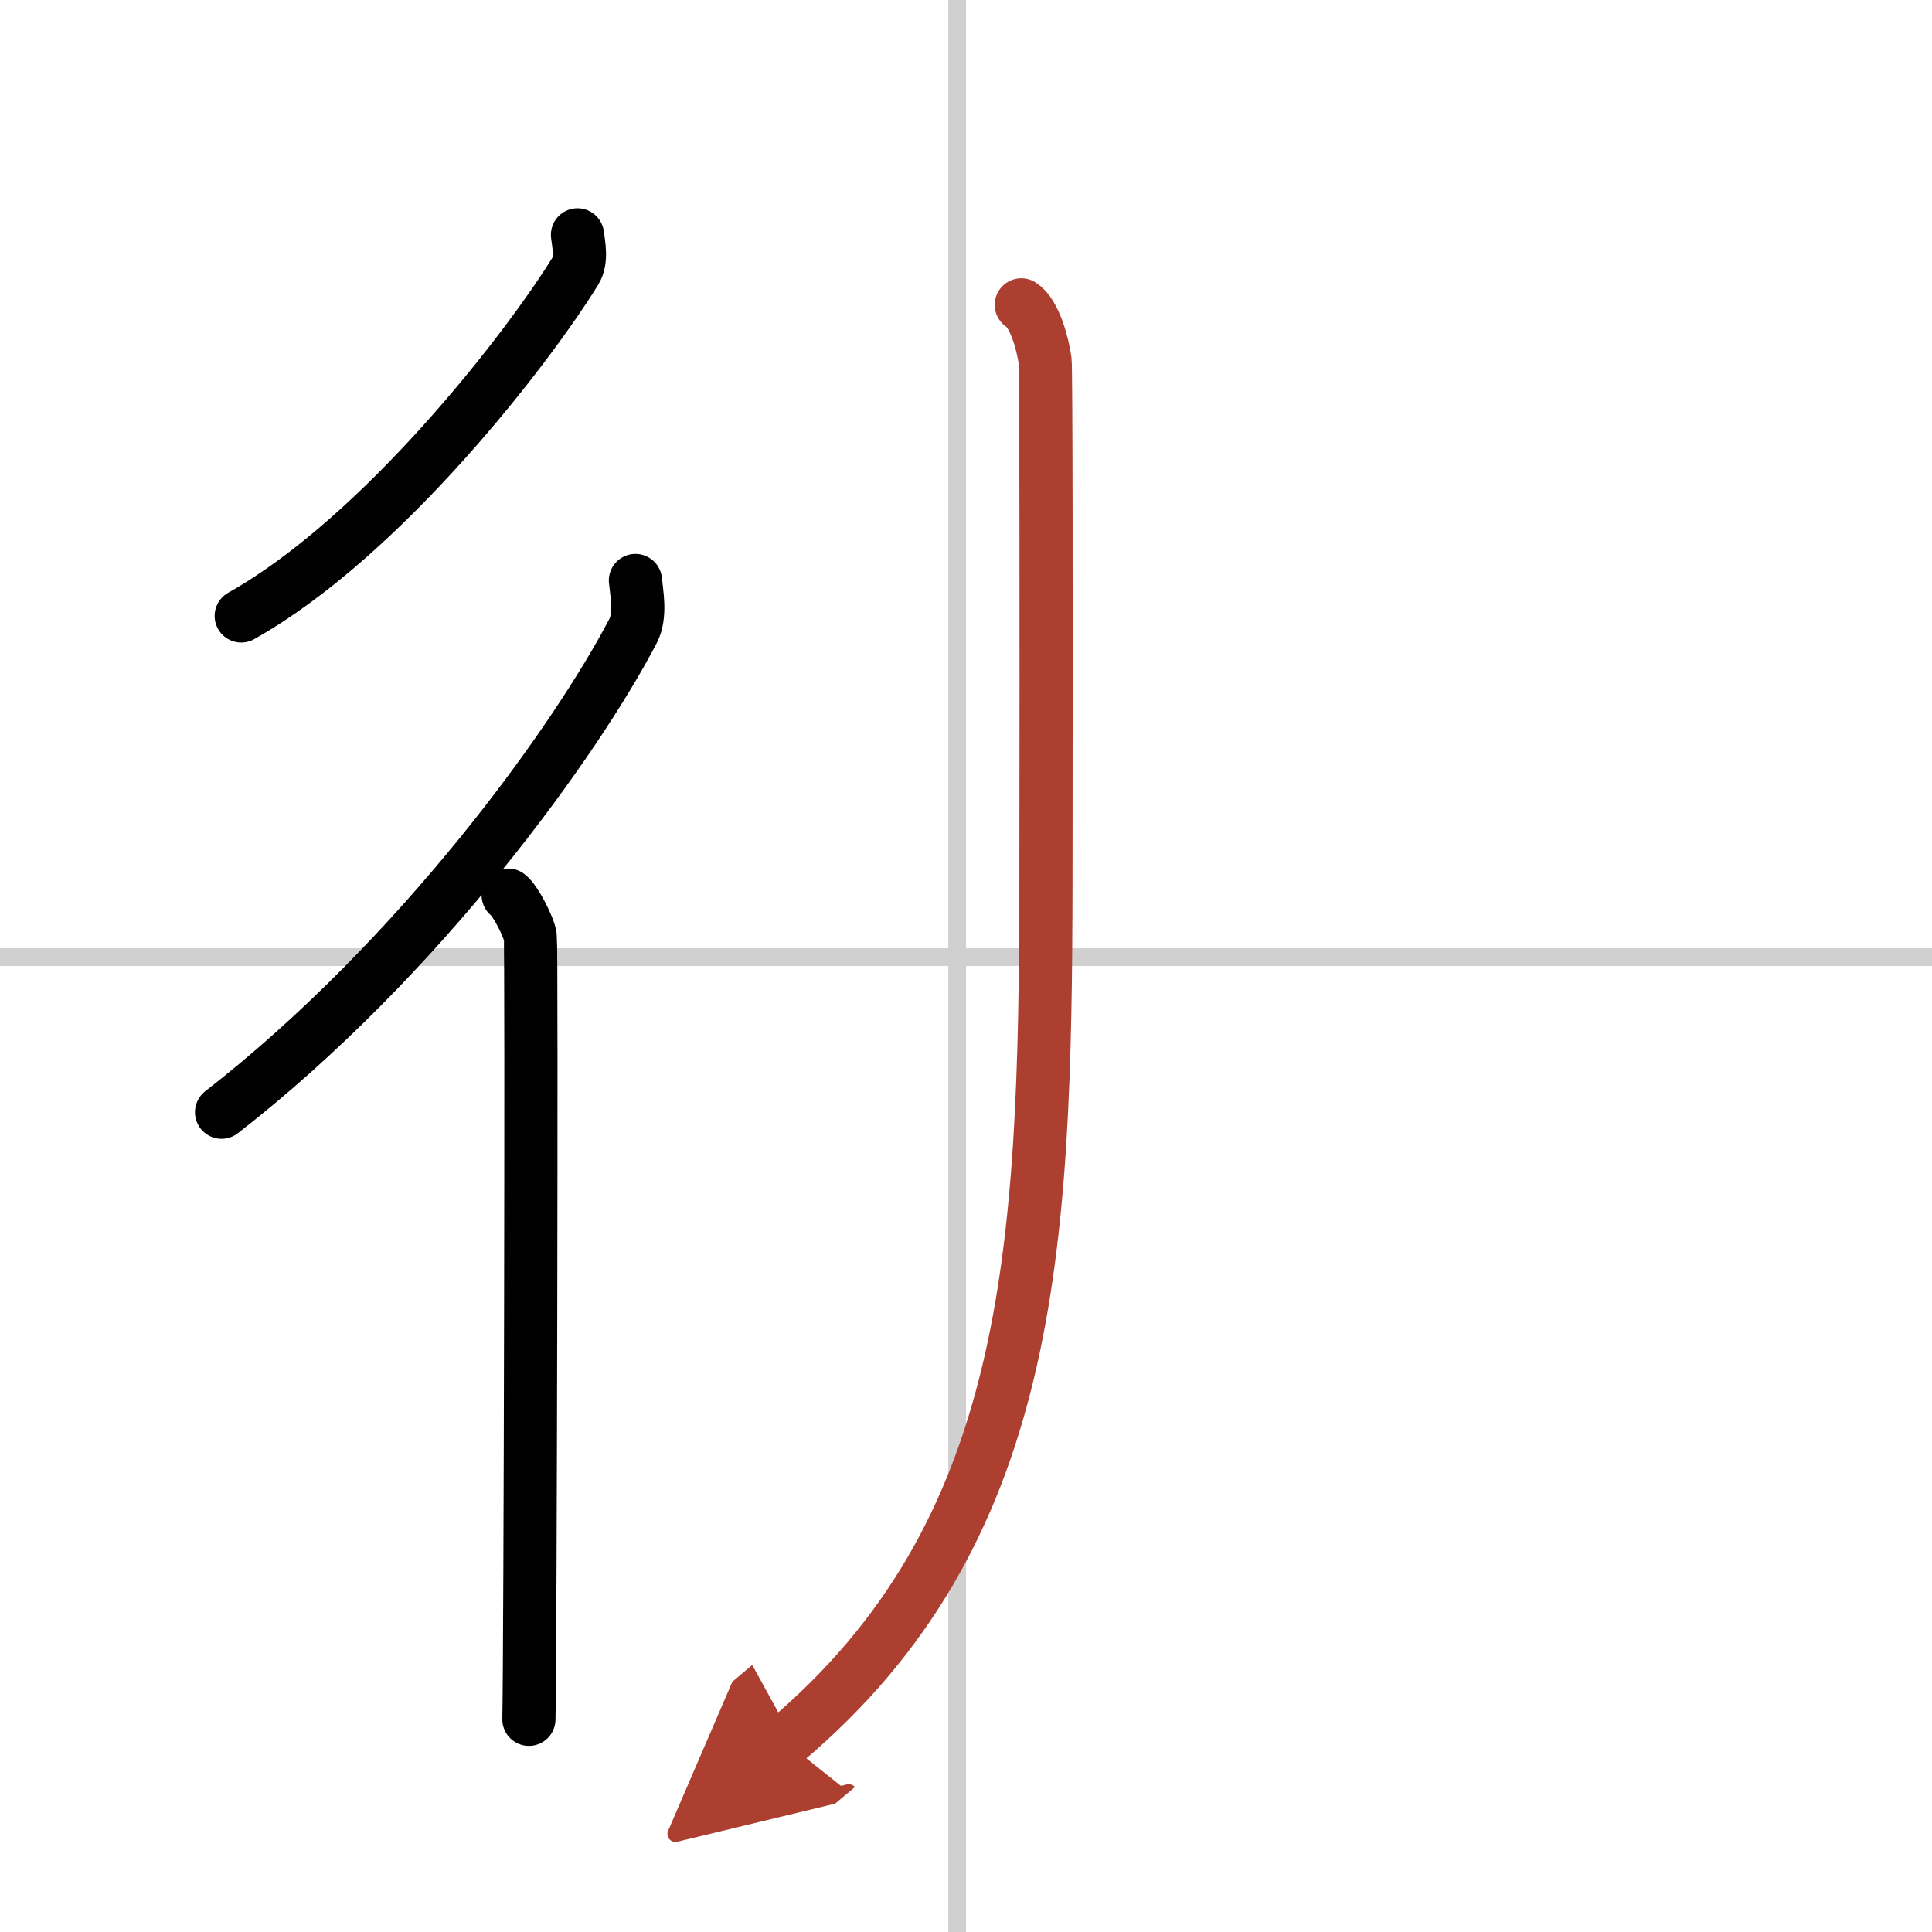 <svg width="400" height="400" viewBox="0 0 109 109" xmlns="http://www.w3.org/2000/svg"><defs><marker id="a" markerWidth="4" orient="auto" refX="1" refY="5" viewBox="0 0 10 10"><polyline points="0 0 10 5 0 10 1 5" fill="#ad3f31" stroke="#ad3f31"/></marker></defs><g fill="none" stroke="#000" stroke-linecap="round" stroke-linejoin="round" stroke-width="3"><rect width="100%" height="100%" fill="#fff" stroke="#fff"/><line x1="54" x2="54" y2="109" stroke="#d0d0d0" stroke-width="1"/><line x2="109" y1="54" y2="54" stroke="#d0d0d0" stroke-width="1"/><path d="m32.58 13.25c0.06 0.51 0.27 1.41-0.11 2.03-2.71 4.4-10.89 14.99-18.86 19.47"/><path d="M35.85,32.75c0.07,0.71,0.32,1.97-0.13,2.84C32.53,41.72,23.75,54,12.5,62.75"/><path d="m28.67 50.5c0.39 0.28 1.18 1.8 1.25 2.36 0.08 0.56 0 40.65-0.08 44.14"/><path d="m57.62 17.2c0.75 0.48 1.2 2.17 1.34 3.13 0.06 0.41 0.07 13.74 0.05 29.35-0.03 20.99-0.77 36.82-14.71 48.57" marker-end="url(#a)" stroke="#ad3f31"/></g></svg>
